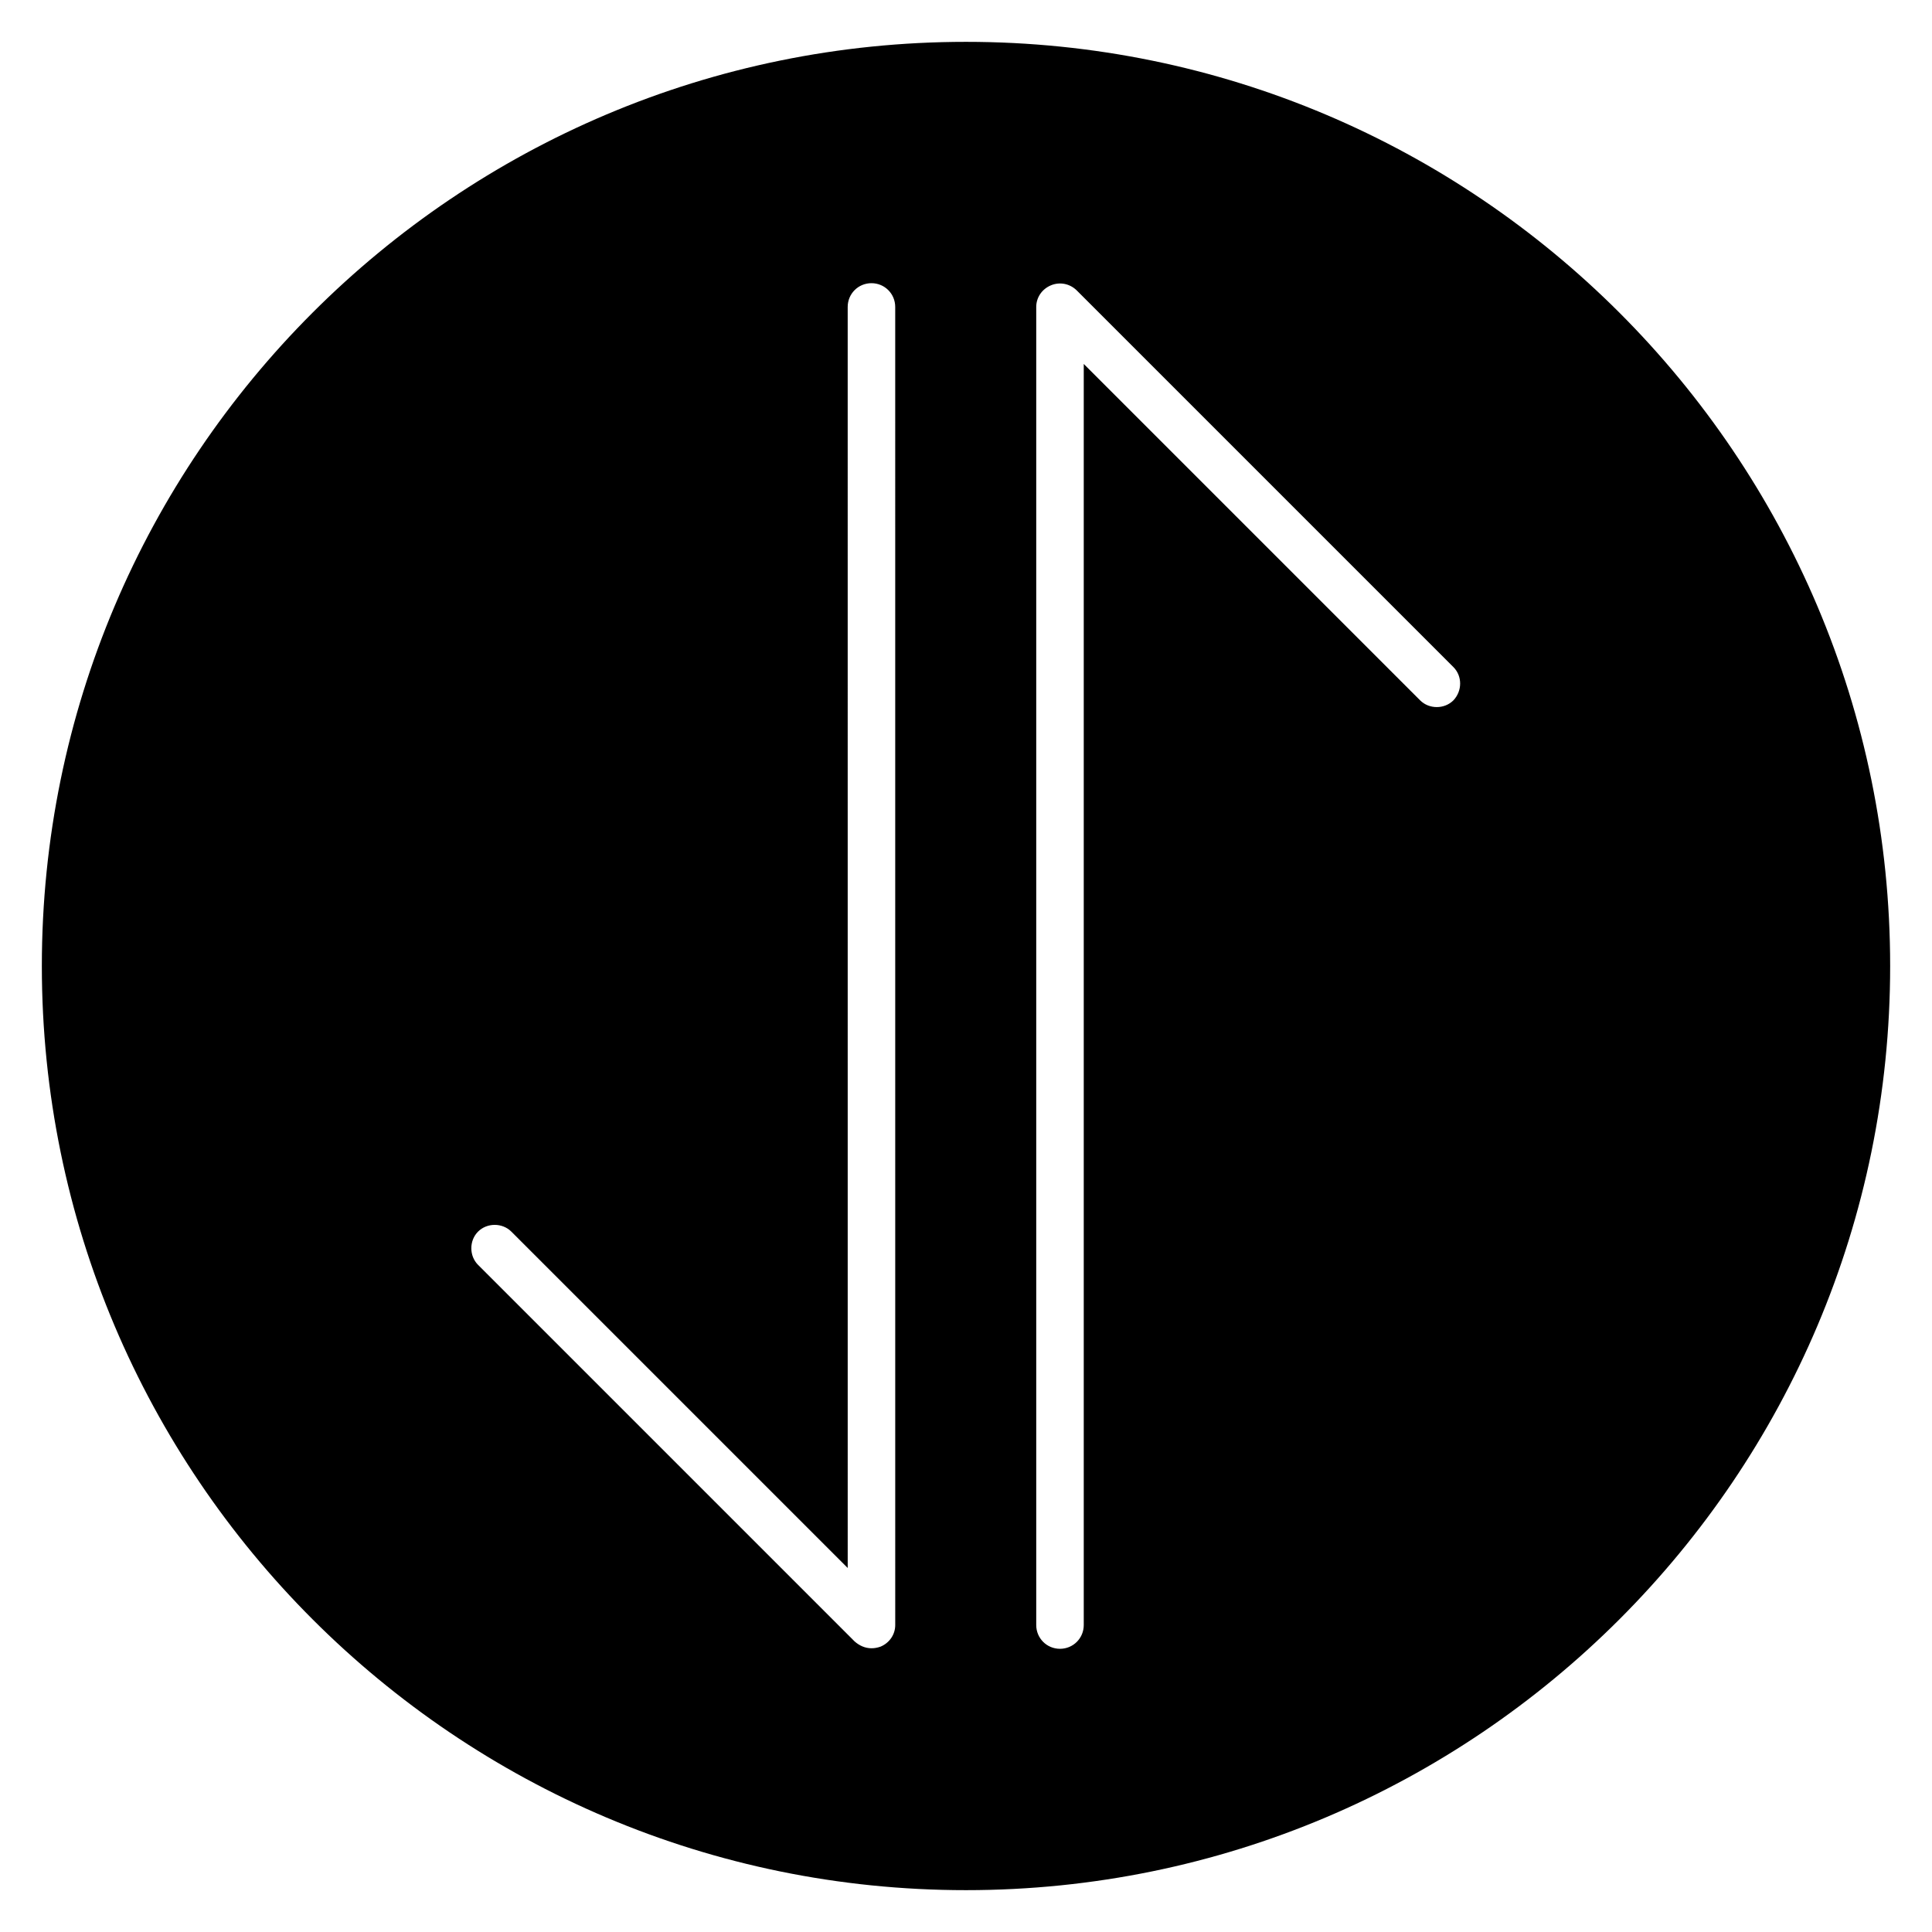 <?xml version="1.0" encoding="UTF-8"?>
<!-- Uploaded to: SVG Find, www.svgfind.com, Generator: SVG Find Mixer Tools -->
<svg fill="#000000" width="800px" height="800px" version="1.1" viewBox="144 144 512 512" xmlns="http://www.w3.org/2000/svg">
 <path d="m400 155.09c-135.19 0-244.91 109.72-244.91 244.91 0 135.19 109.72 244.91 244.91 244.91 135.19 0 244.91-109.72 244.91-244.91 0-135.19-109.72-244.91-244.91-244.91zm-18.754 419.56c0 2.519-1.539 4.758-3.918 5.738-0.84 0.281-1.539 0.418-2.379 0.418-1.68 0-3.219-0.699-4.477-1.82l-99.781-99.781c-2.379-2.379-2.379-6.438 0-8.816s6.438-2.379 8.816 0l89.145 89.145-0.004-334.19c0-3.5 2.801-6.297 6.297-6.297 3.5 0 6.297 2.801 6.297 6.297zm147.92-245.05c-2.379 2.379-6.438 2.379-8.816 0l-89.145-89.148v334.2c0 3.5-2.801 6.297-6.297 6.297-3.5 0-6.297-2.801-6.297-6.297v-349.31c0-2.519 1.539-4.758 3.918-5.738s5.039-0.418 6.856 1.398l99.781 99.781c2.379 2.383 2.379 6.301 0 8.82z"/>
</svg>